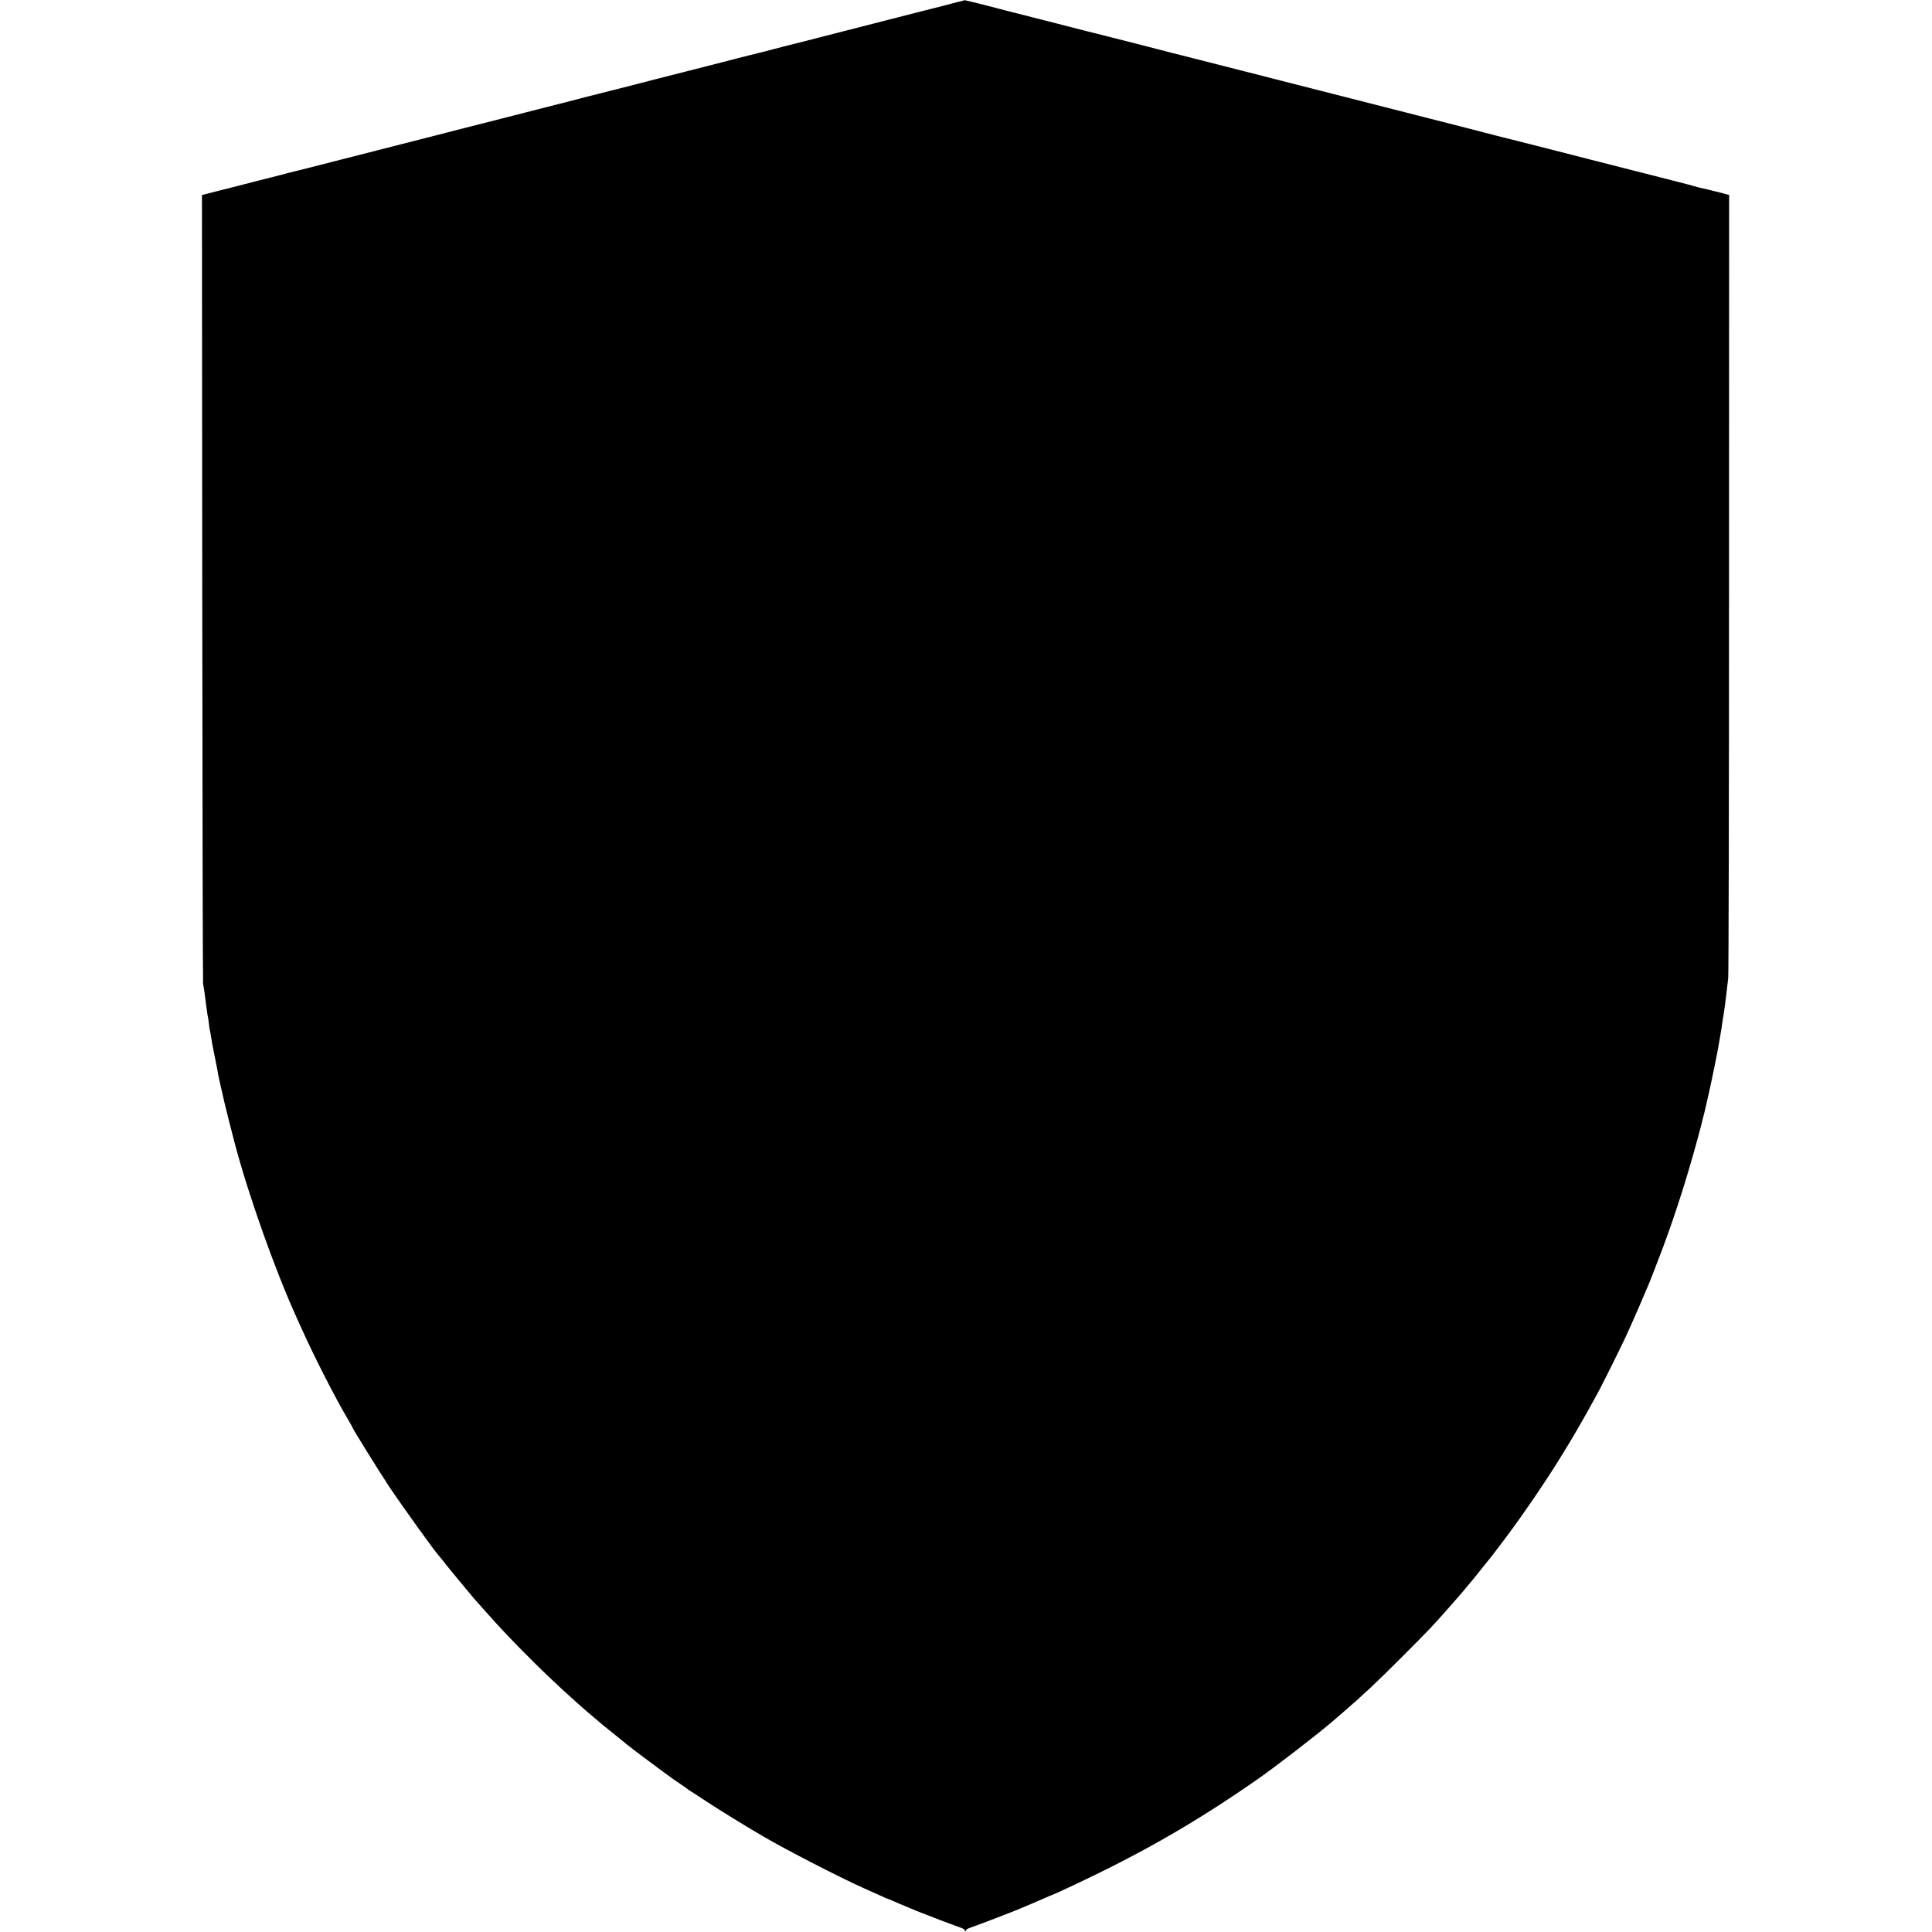 <?xml version="1.0" standalone="no"?>
<!DOCTYPE svg PUBLIC "-//W3C//DTD SVG 20010904//EN"
 "http://www.w3.org/TR/2001/REC-SVG-20010904/DTD/svg10.dtd">
<svg version="1.0" xmlns="http://www.w3.org/2000/svg"
 width="2095pt" height="2095pt" viewBox="0 0 2095 2095"
 preserveAspectRatio="xMidYMid meet">
<g transform="translate(0,2095) scale(0.1,-0.1)"
fill="#000000" stroke="none">
<path d="M10449 20946 c-2 -3 -16 -7 -29 -10 -14 -2 -61 -14 -105 -26 -44 -12
-87 -23 -95 -25 -8 -2 -112 -28 -230 -58 -118 -31 -359 -92 -535 -137 -176
-45 -432 -111 -570 -146 -137 -36 -261 -67 -275 -70 -14 -3 -65 -16 -115 -29
-114 -31 -322 -84 -355 -91 -14 -3 -74 -18 -135 -34 -94 -25 -521 -134 -900
-230 -60 -16 -191 -49 -290 -75 -99 -25 -187 -47 -195 -49 -8 -2 -71 -18 -140
-36 -69 -18 -132 -33 -140 -35 -8 -2 -58 -15 -110 -29 -85 -22 -675 -173
-1030 -263 -74 -18 -229 -58 -345 -88 -115 -29 -334 -85 -485 -124 -554 -141
-800 -204 -1010 -258 -118 -30 -223 -56 -233 -58 -10 -2 -27 -7 -37 -10 -10
-3 -27 -8 -37 -10 -10 -2 -124 -31 -253 -64 -129 -34 -319 -82 -423 -108
l-187 -48 3 -4260 c2 -2343 6 -4274 9 -4291 10 -57 18 -108 24 -159 3 -27 7
-61 9 -75 2 -14 7 -47 11 -75 3 -27 7 -52 9 -55 2 -3 6 -34 10 -70 4 -36 8
-67 10 -70 2 -3 6 -26 10 -50 6 -46 19 -118 36 -200 5 -25 12 -56 14 -70 3
-14 10 -50 16 -80 6 -30 13 -68 15 -85 3 -16 14 -66 24 -110 10 -44 29 -123
40 -175 21 -91 76 -308 120 -475 148 -555 431 -1353 663 -1865 14 -30 34 -75
45 -100 150 -334 371 -768 519 -1018 24 -41 43 -75 43 -77 0 -13 296 -489 403
-650 154 -229 506 -718 536 -745 3 -3 22 -25 41 -50 19 -25 40 -52 47 -60 22
-29 268 -325 294 -355 14 -16 50 -57 80 -90 29 -33 67 -75 84 -94 170 -193
452 -481 680 -696 141 -132 147 -138 256 -235 40 -36 86 -76 101 -90 15 -14
34 -30 41 -35 24 -20 142 -120 147 -125 3 -3 61 -50 130 -105 69 -55 131 -106
139 -113 19 -18 423 -320 501 -374 36 -24 88 -60 115 -79 28 -19 52 -37 55
-40 3 -3 10 -8 15 -10 6 -2 89 -56 185 -120 137 -90 395 -249 600 -369 247
-145 819 -440 1085 -560 77 -34 168 -76 203 -91 34 -16 65 -29 67 -29 3 0 27
-10 53 -21 67 -30 98 -43 172 -73 36 -15 74 -31 85 -36 21 -8 150 -59 265
-103 36 -14 99 -37 140 -52 110 -39 120 -44 120 -55 0 -5 5 -10 11 -10 5 0 8
4 5 9 -3 5 13 16 36 24 126 44 482 181 553 212 17 7 75 32 130 55 55 23 124
53 153 66 29 13 54 24 57 24 2 0 34 14 72 31 844 388 1444 728 2146 1216 204
141 671 502 827 637 20 17 65 56 100 86 234 202 365 324 655 615 294 294 325
327 495 520 58 66 107 122 110 125 8 8 105 122 126 149 10 13 33 40 50 60 17
20 57 70 89 111 32 41 61 77 64 80 8 7 112 142 204 266 183 245 415 586 562
824 32 52 68 111 80 130 61 97 206 348 288 500 16 30 38 69 47 85 26 43 238
468 302 605 30 63 94 207 143 320 48 113 96 223 105 245 21 48 104 260 167
430 134 360 265 771 383 1210 12 44 23 87 25 95 2 8 11 44 20 80 20 76 14 50
65 275 37 166 95 449 106 520 3 17 11 66 19 110 8 44 19 116 25 160 7 44 13
87 15 95 1 8 6 40 10 70 3 30 8 66 10 80 2 14 7 52 10 85 4 33 11 89 15 125 5
36 9 1962 9 4281 l1 4215 -107 28 c-107 27 -164 41 -213 51 -14 3 -38 10 -55
15 -27 9 -330 87 -365 95 -15 3 -553 140 -770 196 -63 17 -123 32 -132 34 -21
5 -395 100 -518 132 -96 24 -322 82 -350 88 -8 2 -67 17 -130 34 -147 38 -590
152 -610 156 -8 2 -130 33 -270 69 -140 35 -370 94 -510 130 -429 109 -767
195 -930 237 -85 22 -162 42 -170 44 -8 1 -159 40 -335 85 -176 45 -435 111
-575 146 -140 36 -343 88 -450 116 -107 27 -202 51 -210 53 -8 2 -130 33 -270
68 -140 36 -408 104 -595 152 -187 47 -401 102 -475 122 -74 19 -142 36 -150
38 -22 5 -73 16 -91 21 -8 2 -17 2 -20 0z"/>
</g>
</svg>
